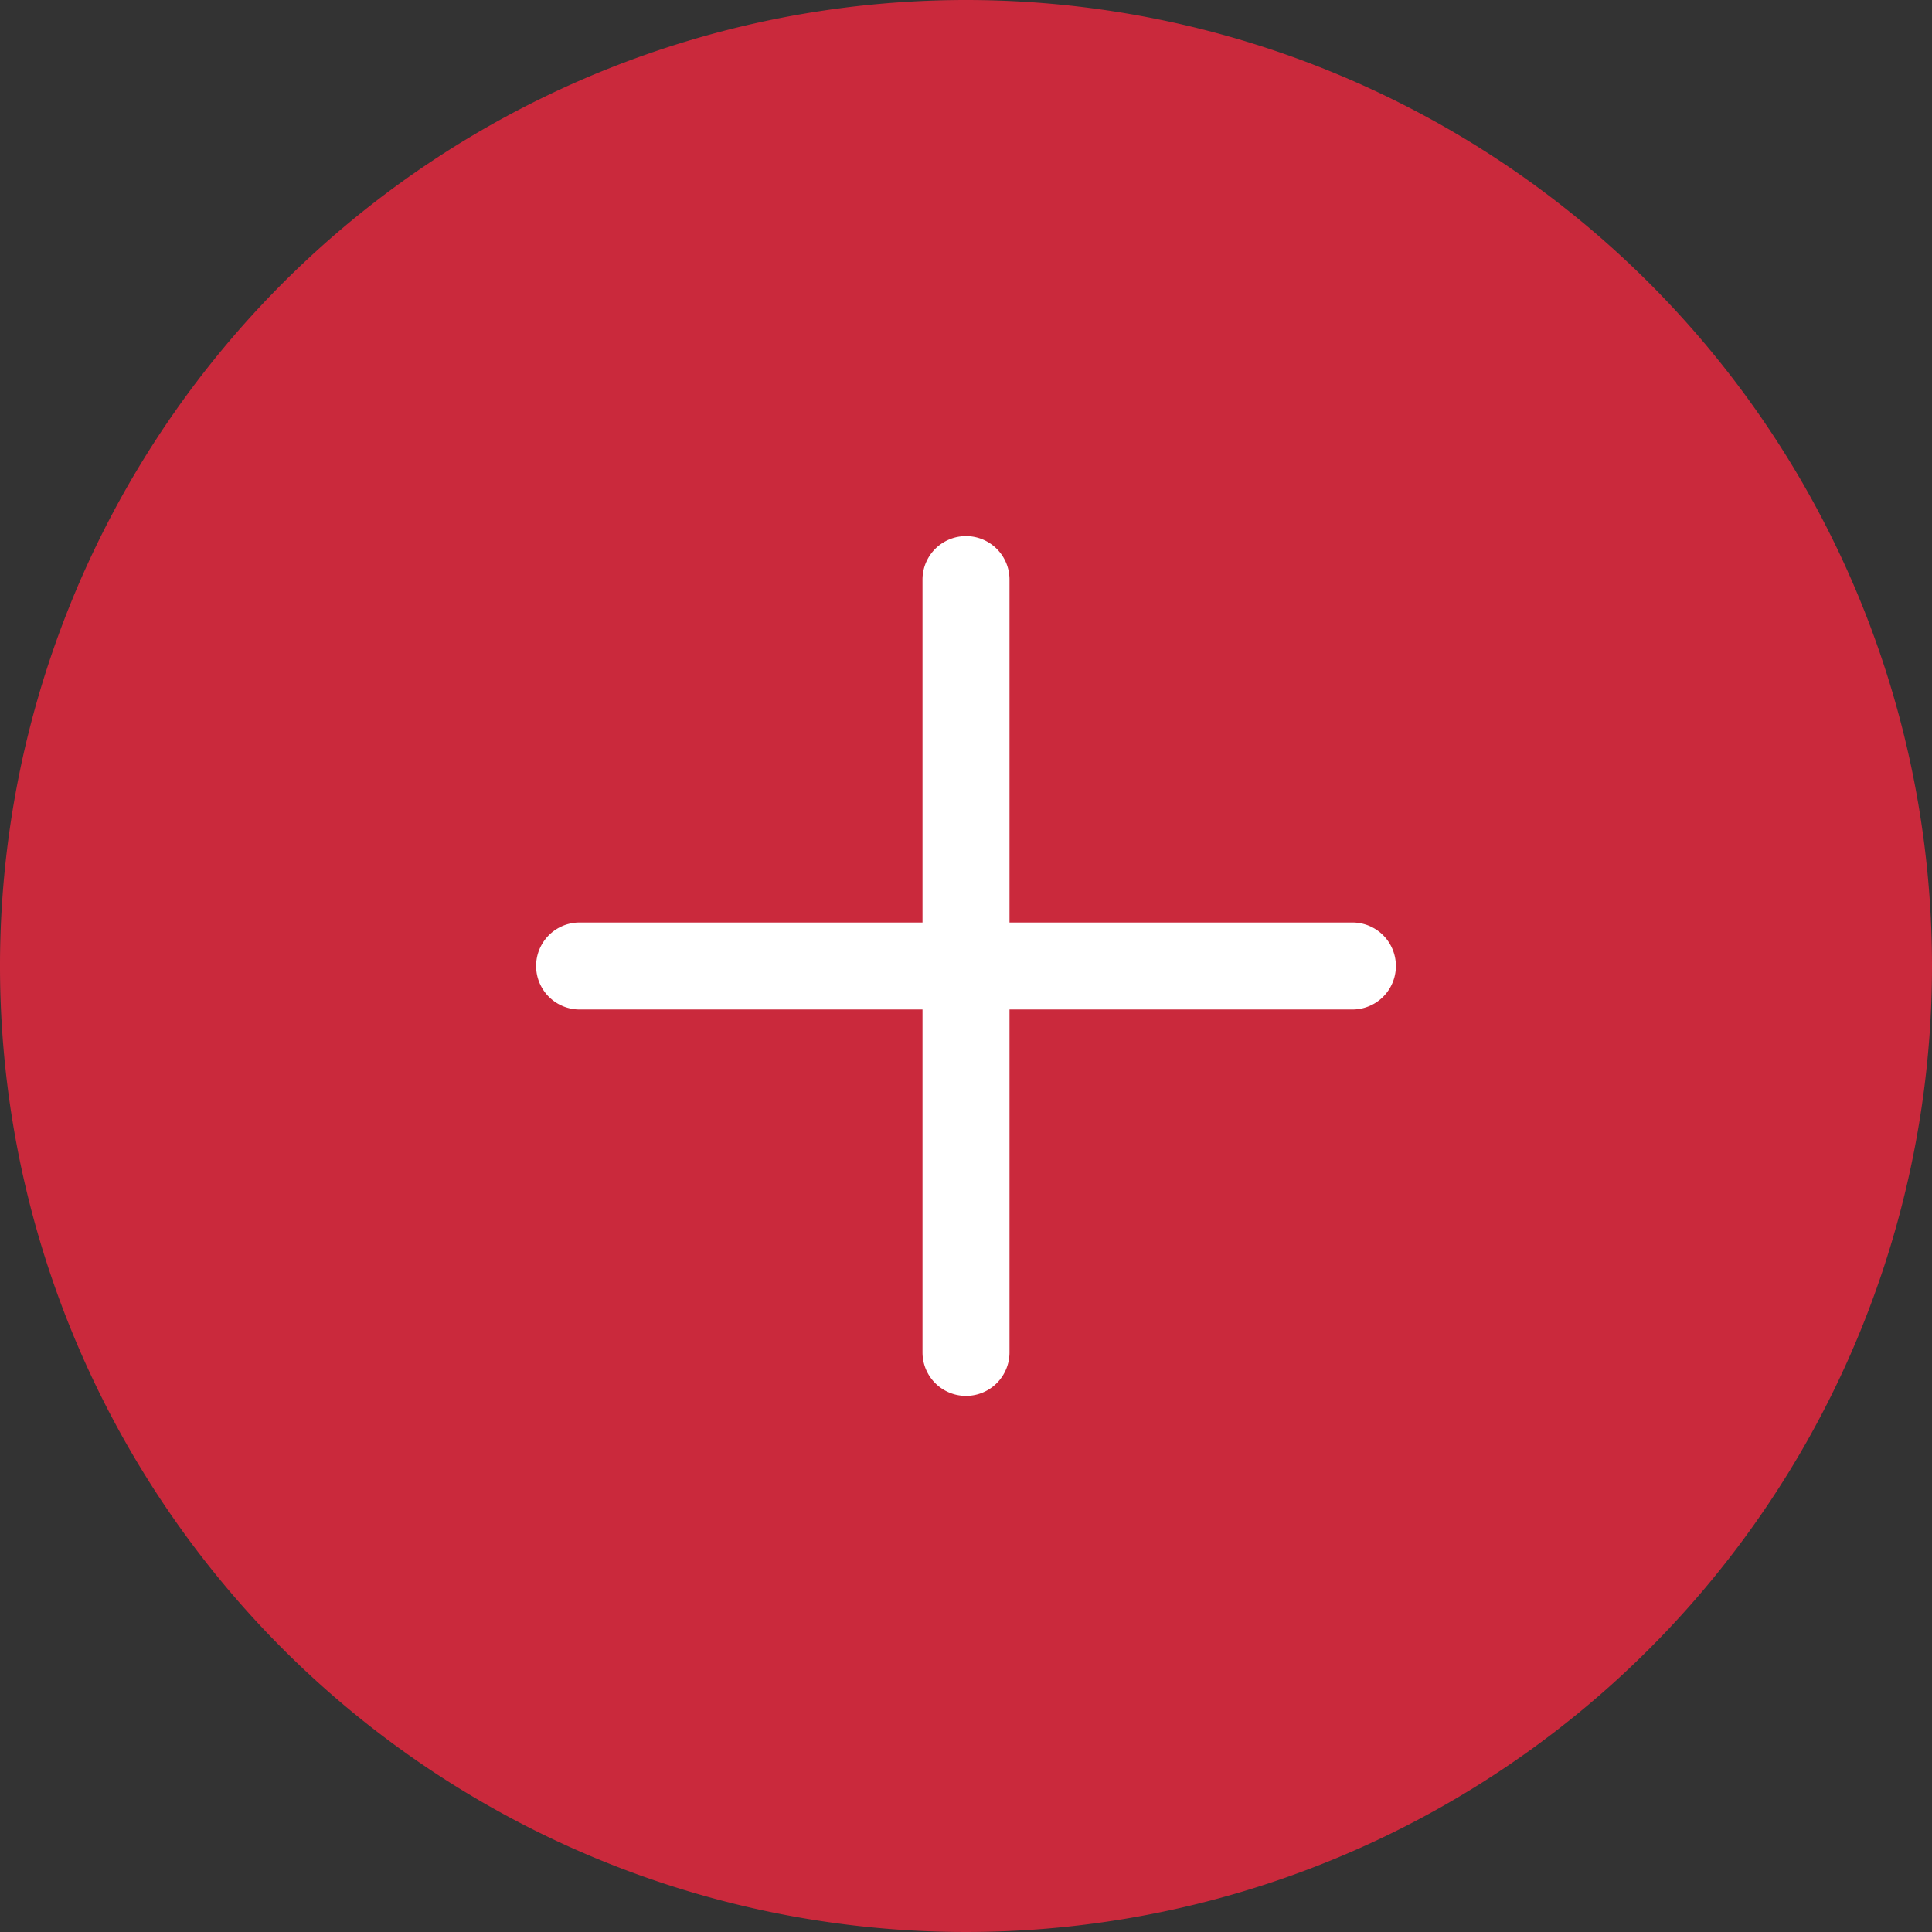 <?xml version="1.0" encoding="utf-8"?><svg id="Add" xmlns="http://www.w3.org/2000/svg" width="35" height="35" viewBox="0 0 35 35">
  <rect x="0" y="0" width="35" height="35" fill="#333333" stroke="none"/>
  <path id="Pfad_910" data-name="Pfad 910" d="M337.873,93.376a17.5,17.5,0,1,0,17.5,17.5A17.5,17.5,0,0,0,337.873,93.376Z" transform="translate(-320.373 -93.376)" fill="#ca293c"/>
  <path id="Pfad_911" data-name="Pfad 911" d="M346.26,111.475h-6.212v-6.212a.788.788,0,1,0-1.576,0v6.212H332.26a.788.788,0,1,0,0,1.576h6.212v6.212a.788.788,0,0,0,1.576,0v-6.212h6.212a.788.788,0,0,0,0-1.576Z" transform="translate(-321.76 -94.763)" fill="#fff"/>
</svg>
